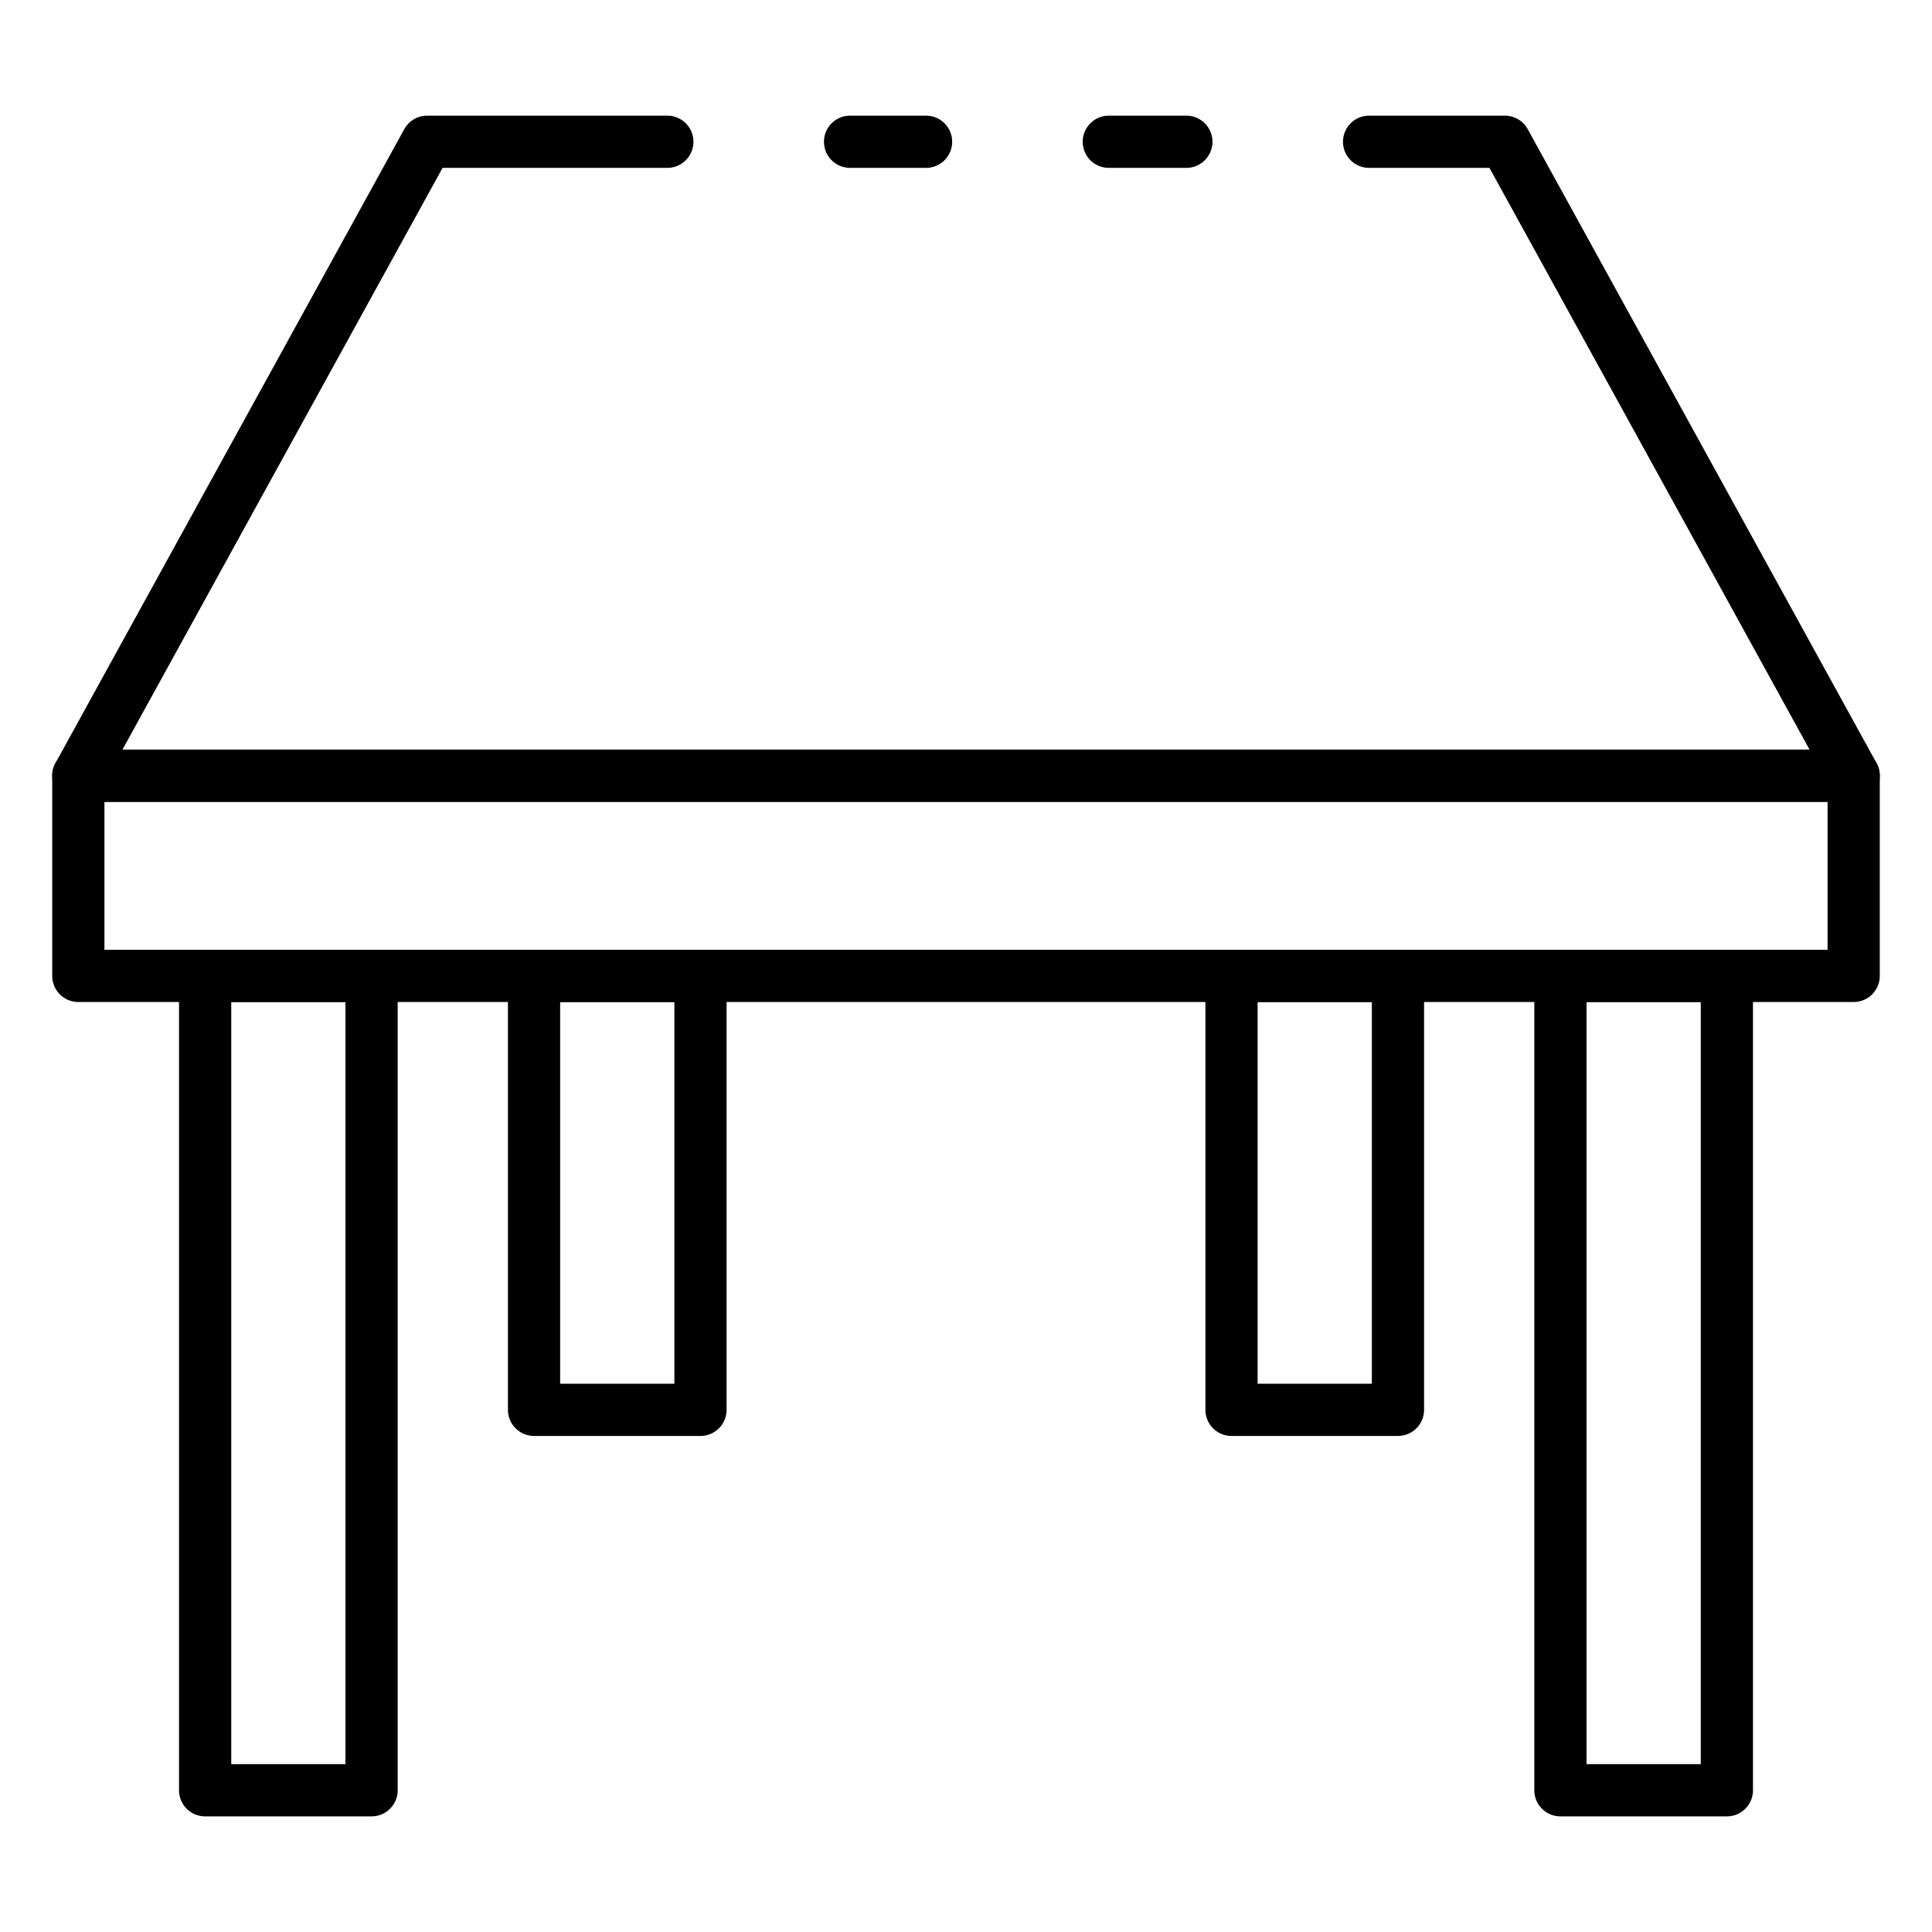 <?xml version="1.0" encoding="UTF-8"?> <svg xmlns="http://www.w3.org/2000/svg" id="Icons" height="512" viewBox="0 0 74 74" width="512"> <path d="m71 38.379h-68a1 1 0 0 1 -1-1v-7.665a1 1 0 0 1 1-1h68a1 1 0 0 1 1 1v7.665a1 1 0 0 1 -1 1zm-67-2h66v-5.665h-66z"></path> <path d="m35.47 6.43h-2.91a1 1 0 1 1 0-2h2.91a1 1 0 0 1 0 2z"></path> <path d="m71 30.71h-68a1 1 0 0 1 -.876-1.482l13.36-24.28a1 1 0 0 1 .876-.518h9.2a1 1 0 0 1 0 2h-8.609l-12.26 22.28h64.618l-12.26-22.28h-4.609a1 1 0 0 1 0-2h5.2a1 1 0 0 1 .876.518l13.36 24.28a1 1 0 0 1 -.876 1.482z"></path> <path d="m45.44 6.43h-2.97a1 1 0 0 1 0-2h2.97a1 1 0 0 1 0 2z"></path> <path d="m53.545 55h-6.375a1 1 0 0 1 -1-1v-16.621a1 1 0 0 1 1-1h6.375a1 1 0 0 1 1 1v16.621a1 1 0 0 1 -1 1zm-5.375-2h4.375v-14.621h-4.375z"></path> <path d="m26.83 55h-6.375a1 1 0 0 1 -1-1v-16.621a1 1 0 0 1 1-1h6.375a1 1 0 0 1 1 1v16.621a1 1 0 0 1 -1 1zm-5.375-2h4.375v-14.621h-4.375z"></path> <path d="m66.143 69.571h-6.375a1 1 0 0 1 -1-1v-31.192a1 1 0 0 1 1-1h6.375a1 1 0 0 1 1 1v31.192a1 1 0 0 1 -1 1zm-5.375-2h4.375v-29.192h-4.375z"></path> <path d="m14.232 69.571h-6.375a1 1 0 0 1 -1-1v-31.192a1 1 0 0 1 1-1h6.375a1 1 0 0 1 1 1v31.192a1 1 0 0 1 -1 1zm-5.375-2h4.375v-29.192h-4.375z"></path> </svg> 